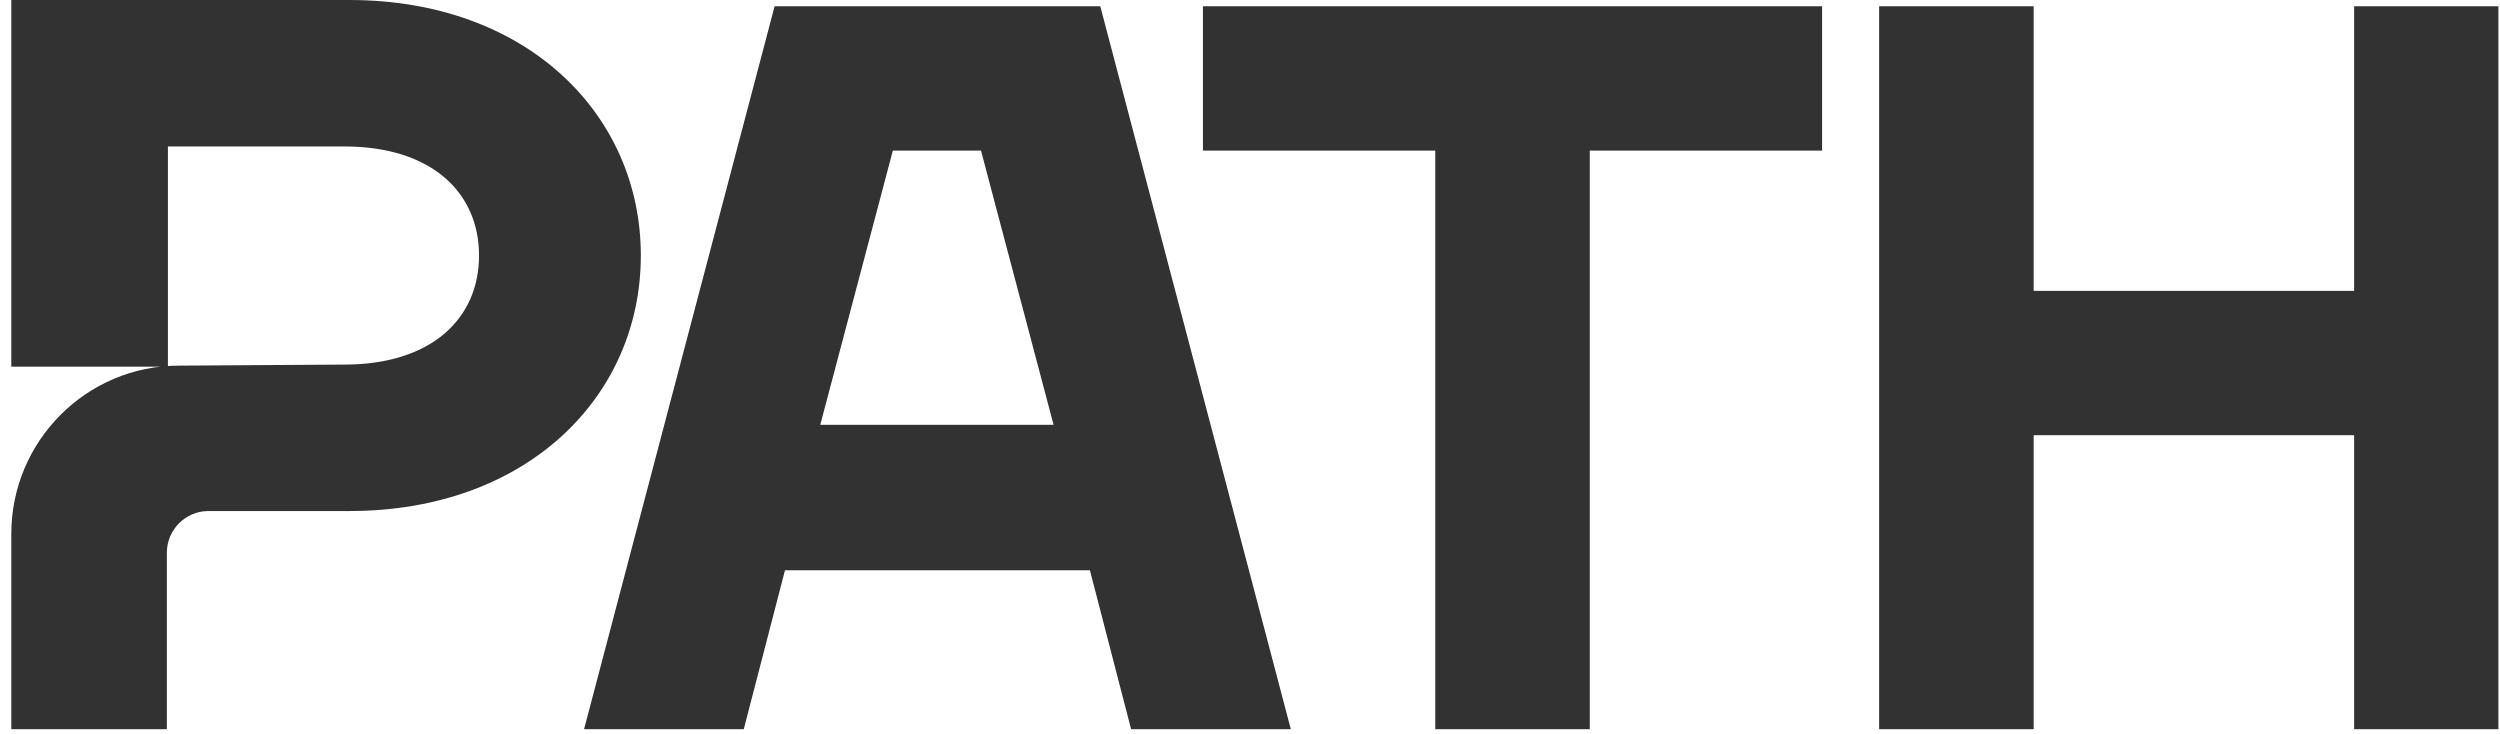 <svg width="361" height="106" viewBox="0 0 361 106" fill="none" xmlns="http://www.w3.org/2000/svg">
<g clip-path="url(#clip0_436_450)">
<path d="M111.854 0.9H158.878L186.434 105.442H163.371L157.381 82.344H113.352L107.362 105.442H84.299L111.854 0.9ZM152.139 61.345L141.656 21.748H128.927L118.444 61.345H152.139Z" fill="#323232"/>
<path d="M173.705 0.9H263.11V21.748H229.564V105.292H207.25V21.748H173.705V0.9Z" fill="#323232"/>
<path d="M271.347 0.9H293.661V41.997H339.936V0.9H362.25V105.442H339.936V62.845H293.661V105.442H271.347V0.9Z" fill="#323232"/>
<path d="M49.705 52.646C62.434 52.646 69.173 45.897 69.173 36.897C69.173 27.898 62.434 21.148 49.705 21.148H24.246V52.946H1.632V0H50.453C76.062 0 92.536 16.499 92.536 36.897C92.536 57.296 76.062 73.794 50.453 73.794H30.086C26.792 73.794 24.096 76.494 24.096 79.794V105.442H1.632V77.094C1.632 63.745 12.415 52.796 25.893 52.796L49.705 52.646Z" fill="#323232"/>
</g>
<defs>
<clipPath id="clip0_436_450">
<rect width="360.768" height="105.292" fill="white"/>
</clipPath>
</defs>
</svg>
